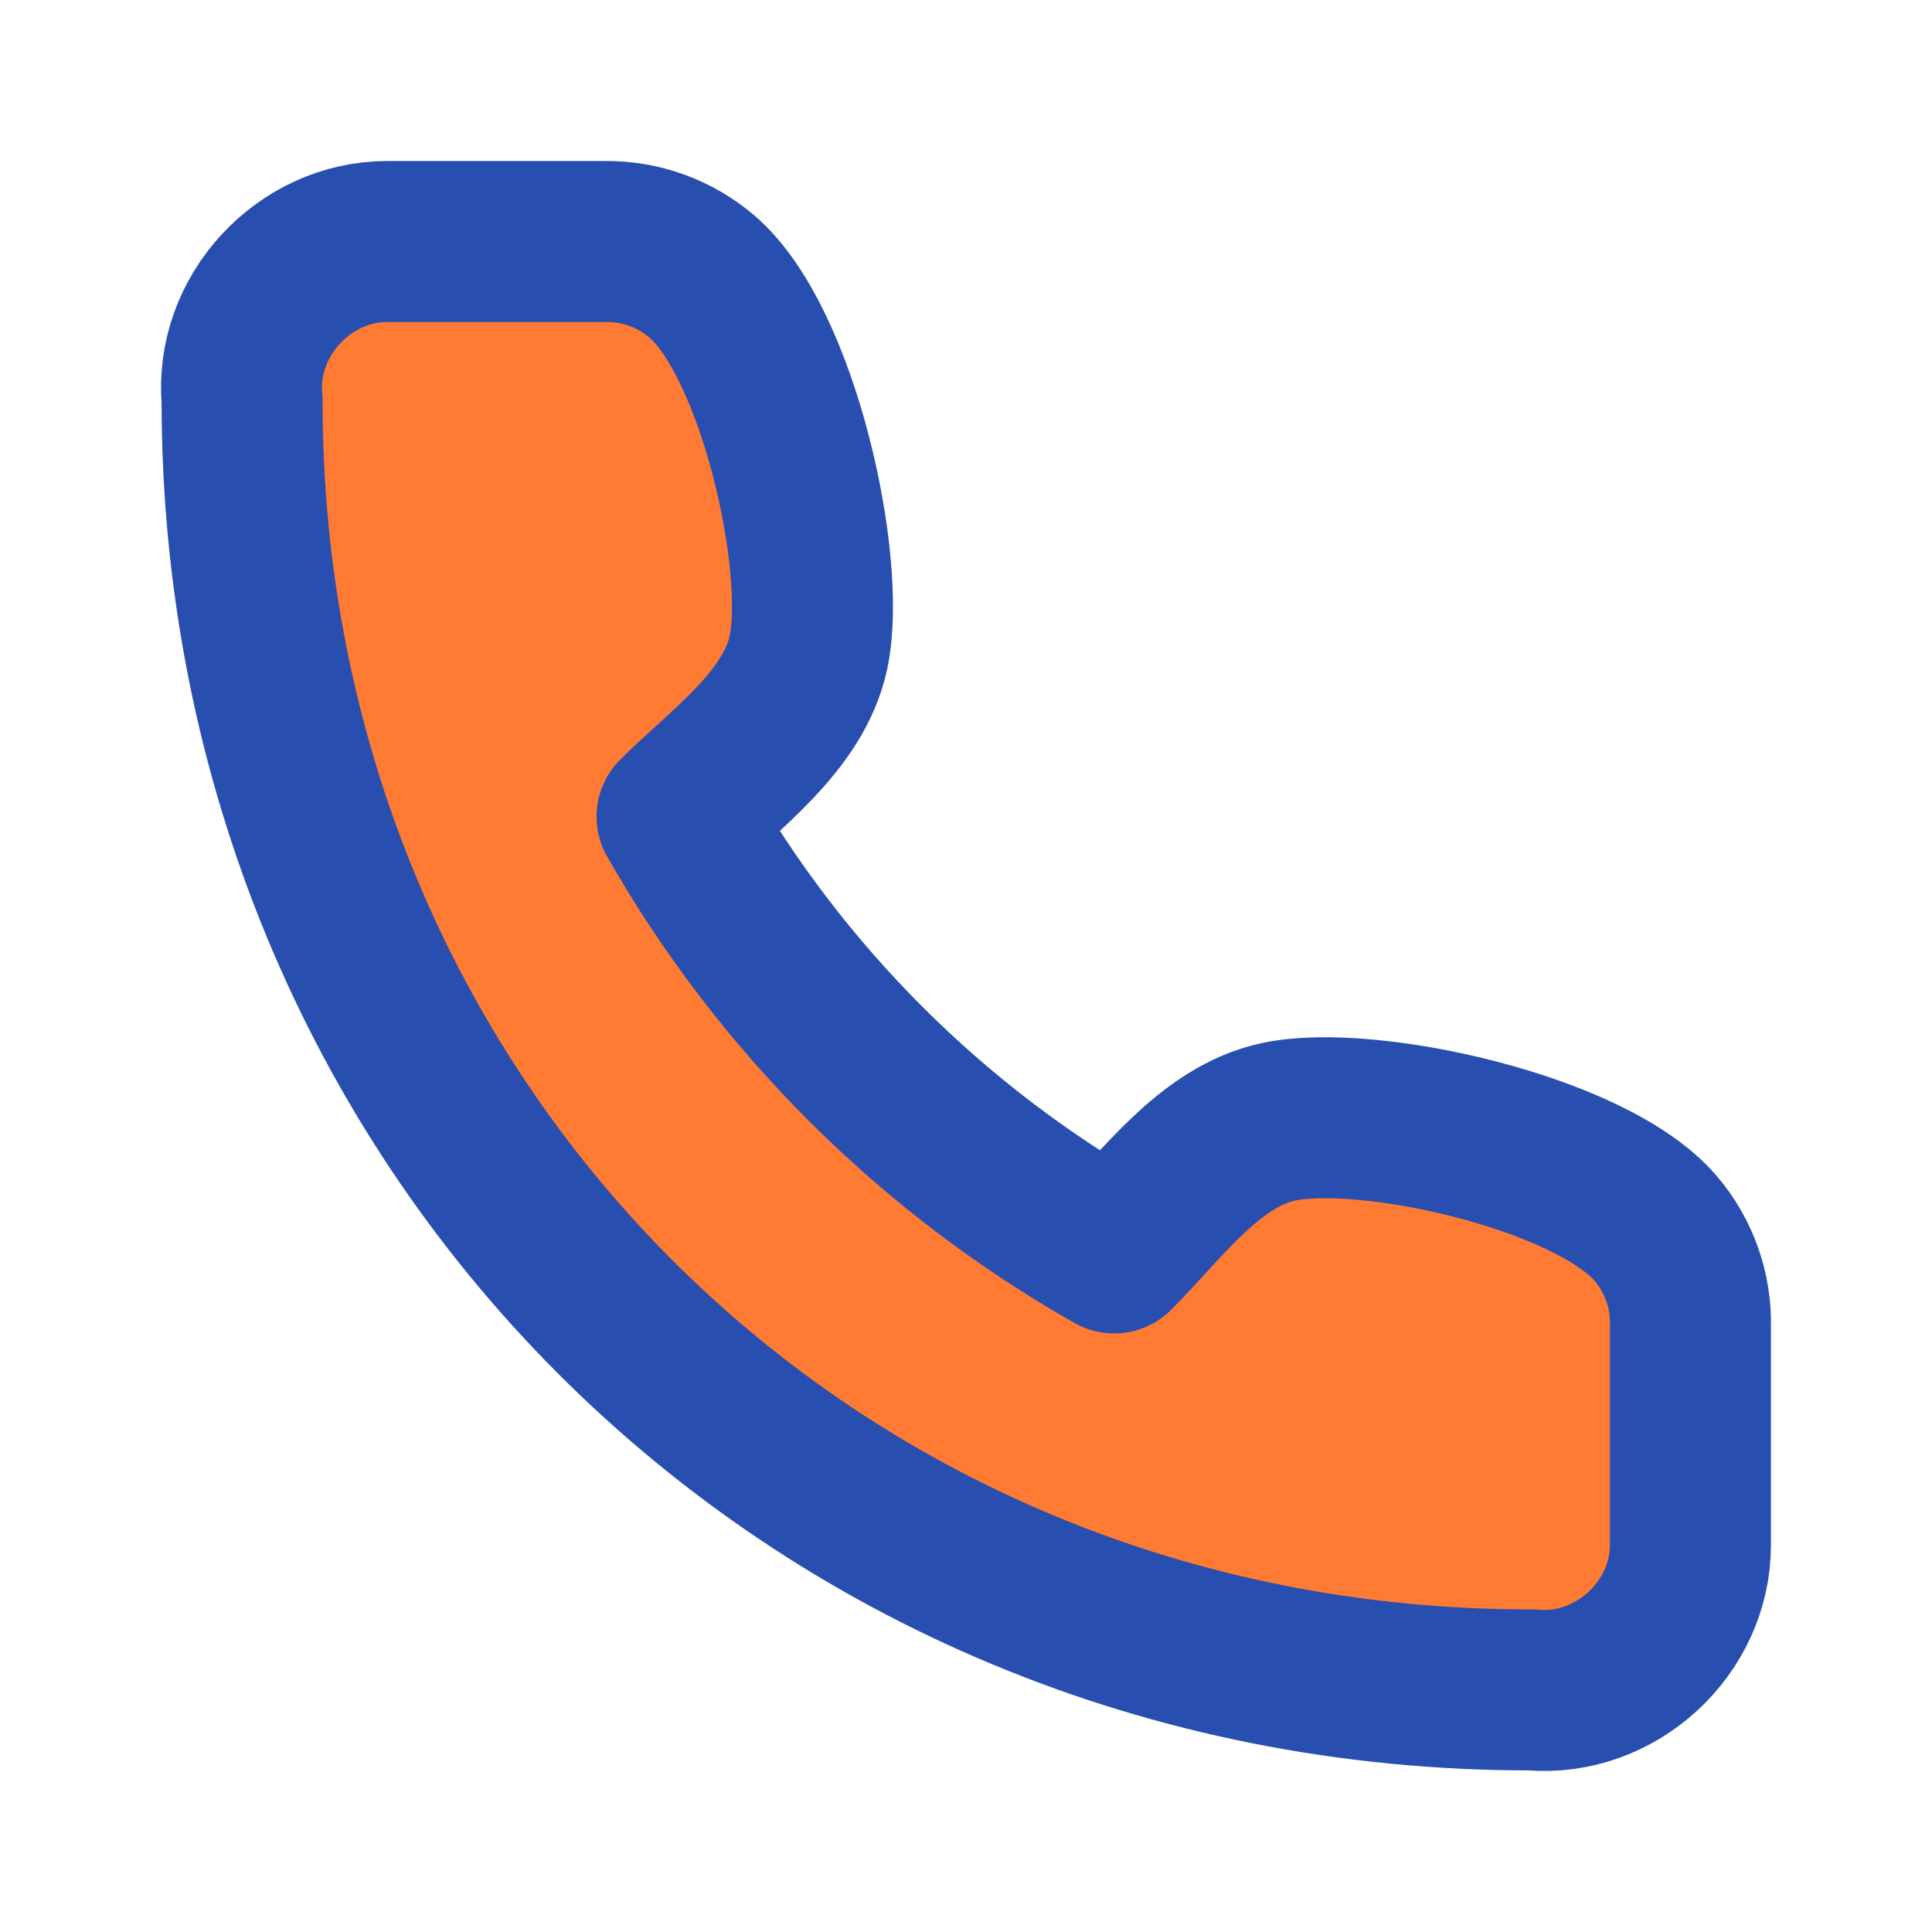 <svg width="40" height="40" viewBox="0 0 40 40" fill="none" xmlns="http://www.w3.org/2000/svg">
<path d="M34.999 31.977V27.461C35.017 26.723 34.763 26.003 34.285 25.44C32.936 23.851 28.309 22.835 26.475 23.225C25.046 23.529 24.045 24.965 23.067 25.941C19.291 23.798 16.164 20.677 14.017 16.908C14.995 15.932 16.433 14.934 16.738 13.507C17.128 11.68 16.114 7.082 14.536 5.728C13.98 5.252 13.271 4.993 12.539 5H8.014C6.289 5.002 4.855 6.548 5.012 8.282C5 23.225 16.667 35 31.711 34.988C33.454 35.145 35.006 33.704 34.999 31.977Z" fill="#FF7B33"/>
<path d="M34.999 31.977V27.461C35.017 26.723 34.763 26.003 34.285 25.44C32.936 23.851 28.309 22.835 26.475 23.225C25.046 23.529 24.045 24.965 23.067 25.941C19.291 23.798 16.164 20.677 14.017 16.908C14.995 15.932 16.433 14.934 16.738 13.507C17.128 11.68 16.114 7.082 14.536 5.728C13.98 5.252 13.271 4.993 12.539 5H8.014C6.289 5.002 4.855 6.548 5.012 8.282C5 23.225 16.667 35 31.711 34.988C33.454 35.145 35.006 33.704 34.999 31.977Z" stroke="#284EB0" stroke-width="3.333" stroke-linecap="round" stroke-linejoin="round"/>
</svg>
